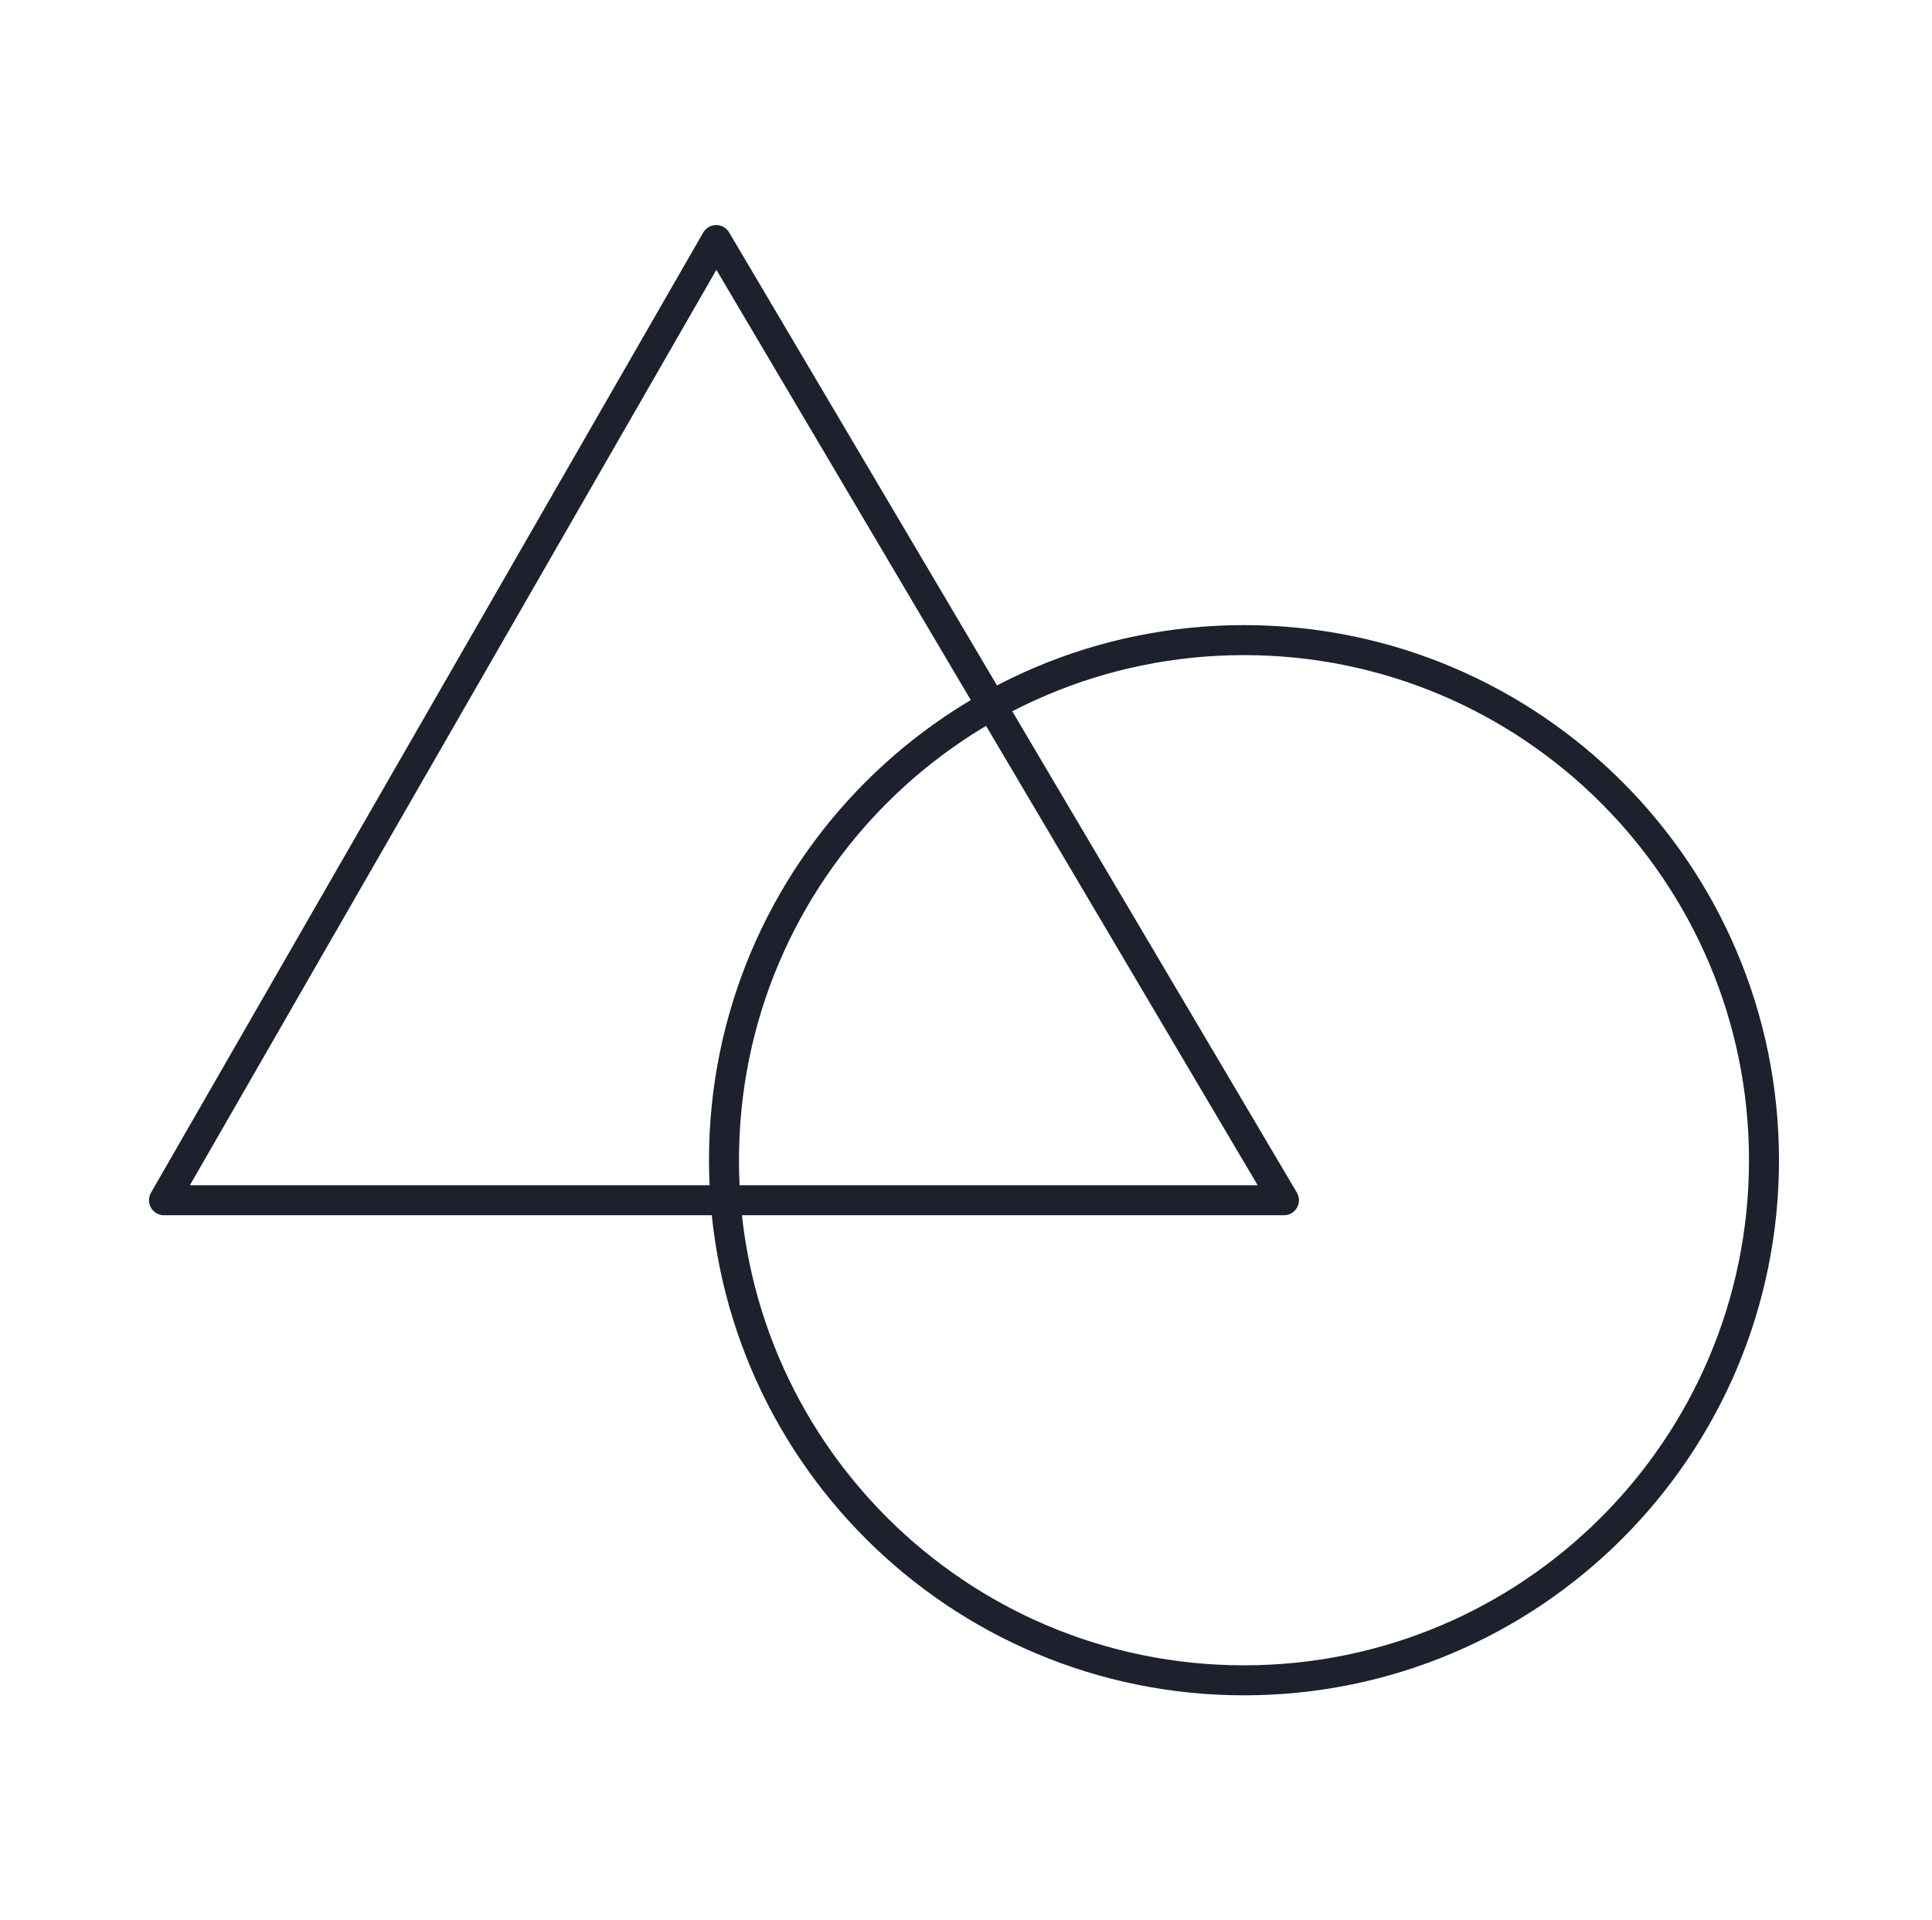 <svg xmlns="http://www.w3.org/2000/svg" width="161" height="160" viewBox="0 0 161 160" fill="none"><path fill-rule="evenodd" clip-rule="evenodd" d="M103.665 140V140C79.732 140 60.332 120.6 60.332 96.667V96.667C60.332 72.733 79.732 53.333 103.665 53.333V53.333C127.599 53.333 146.999 72.733 146.999 96.667V96.667C146.999 120.6 127.599 140 103.665 140Z" stroke="#1D212D" stroke-width="2.5" stroke-linecap="round" stroke-linejoin="round"></path><path fill-rule="evenodd" clip-rule="evenodd" d="M59.684 20L13.664 100H106.997L59.684 20Z" stroke="#1D212D" stroke-width="2.5" stroke-linecap="round" stroke-linejoin="round"></path></svg>